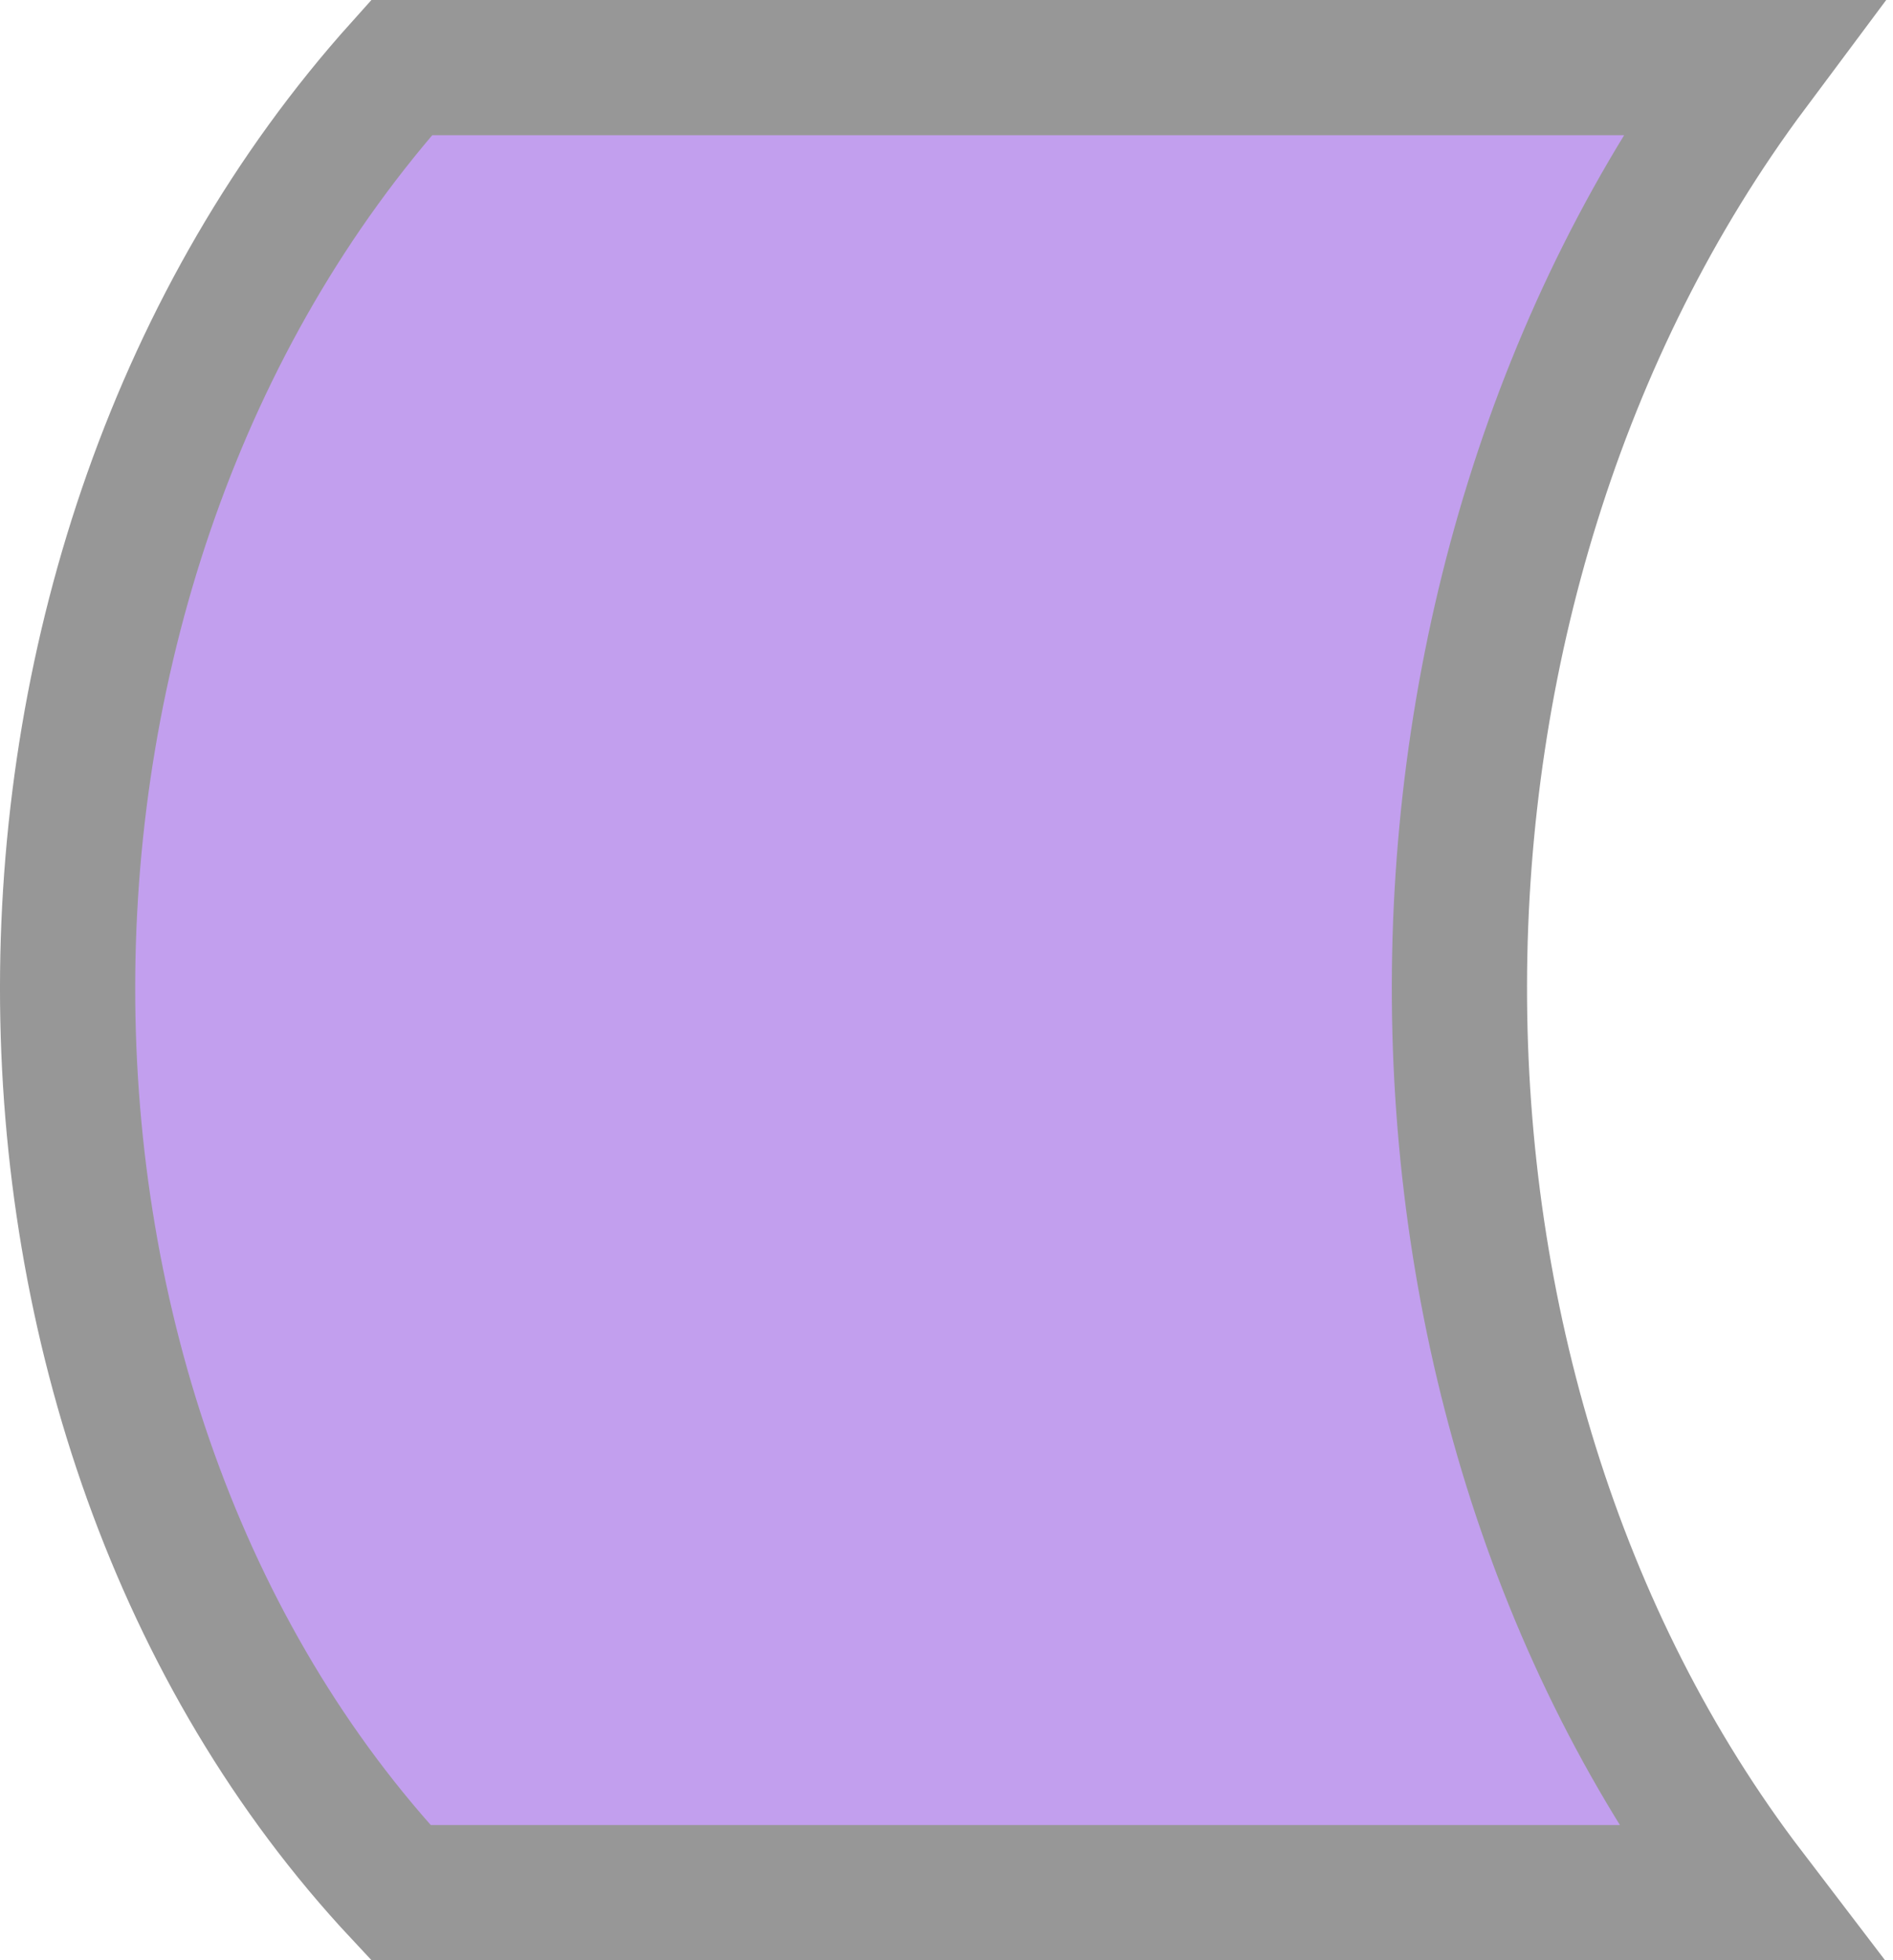 <svg xmlns="http://www.w3.org/2000/svg" width="28" height="29" viewBox="0 0 28 29">
    <path fill="#C29FEE" fill-rule="evenodd" stroke="#979797" stroke-width="2" d="M5.929 28C-.648 20.965-.642 8.333 5.94 1h19.966c-5.745 7.701-5.758 19.514-.045 27H5.929z"/>
</svg>
